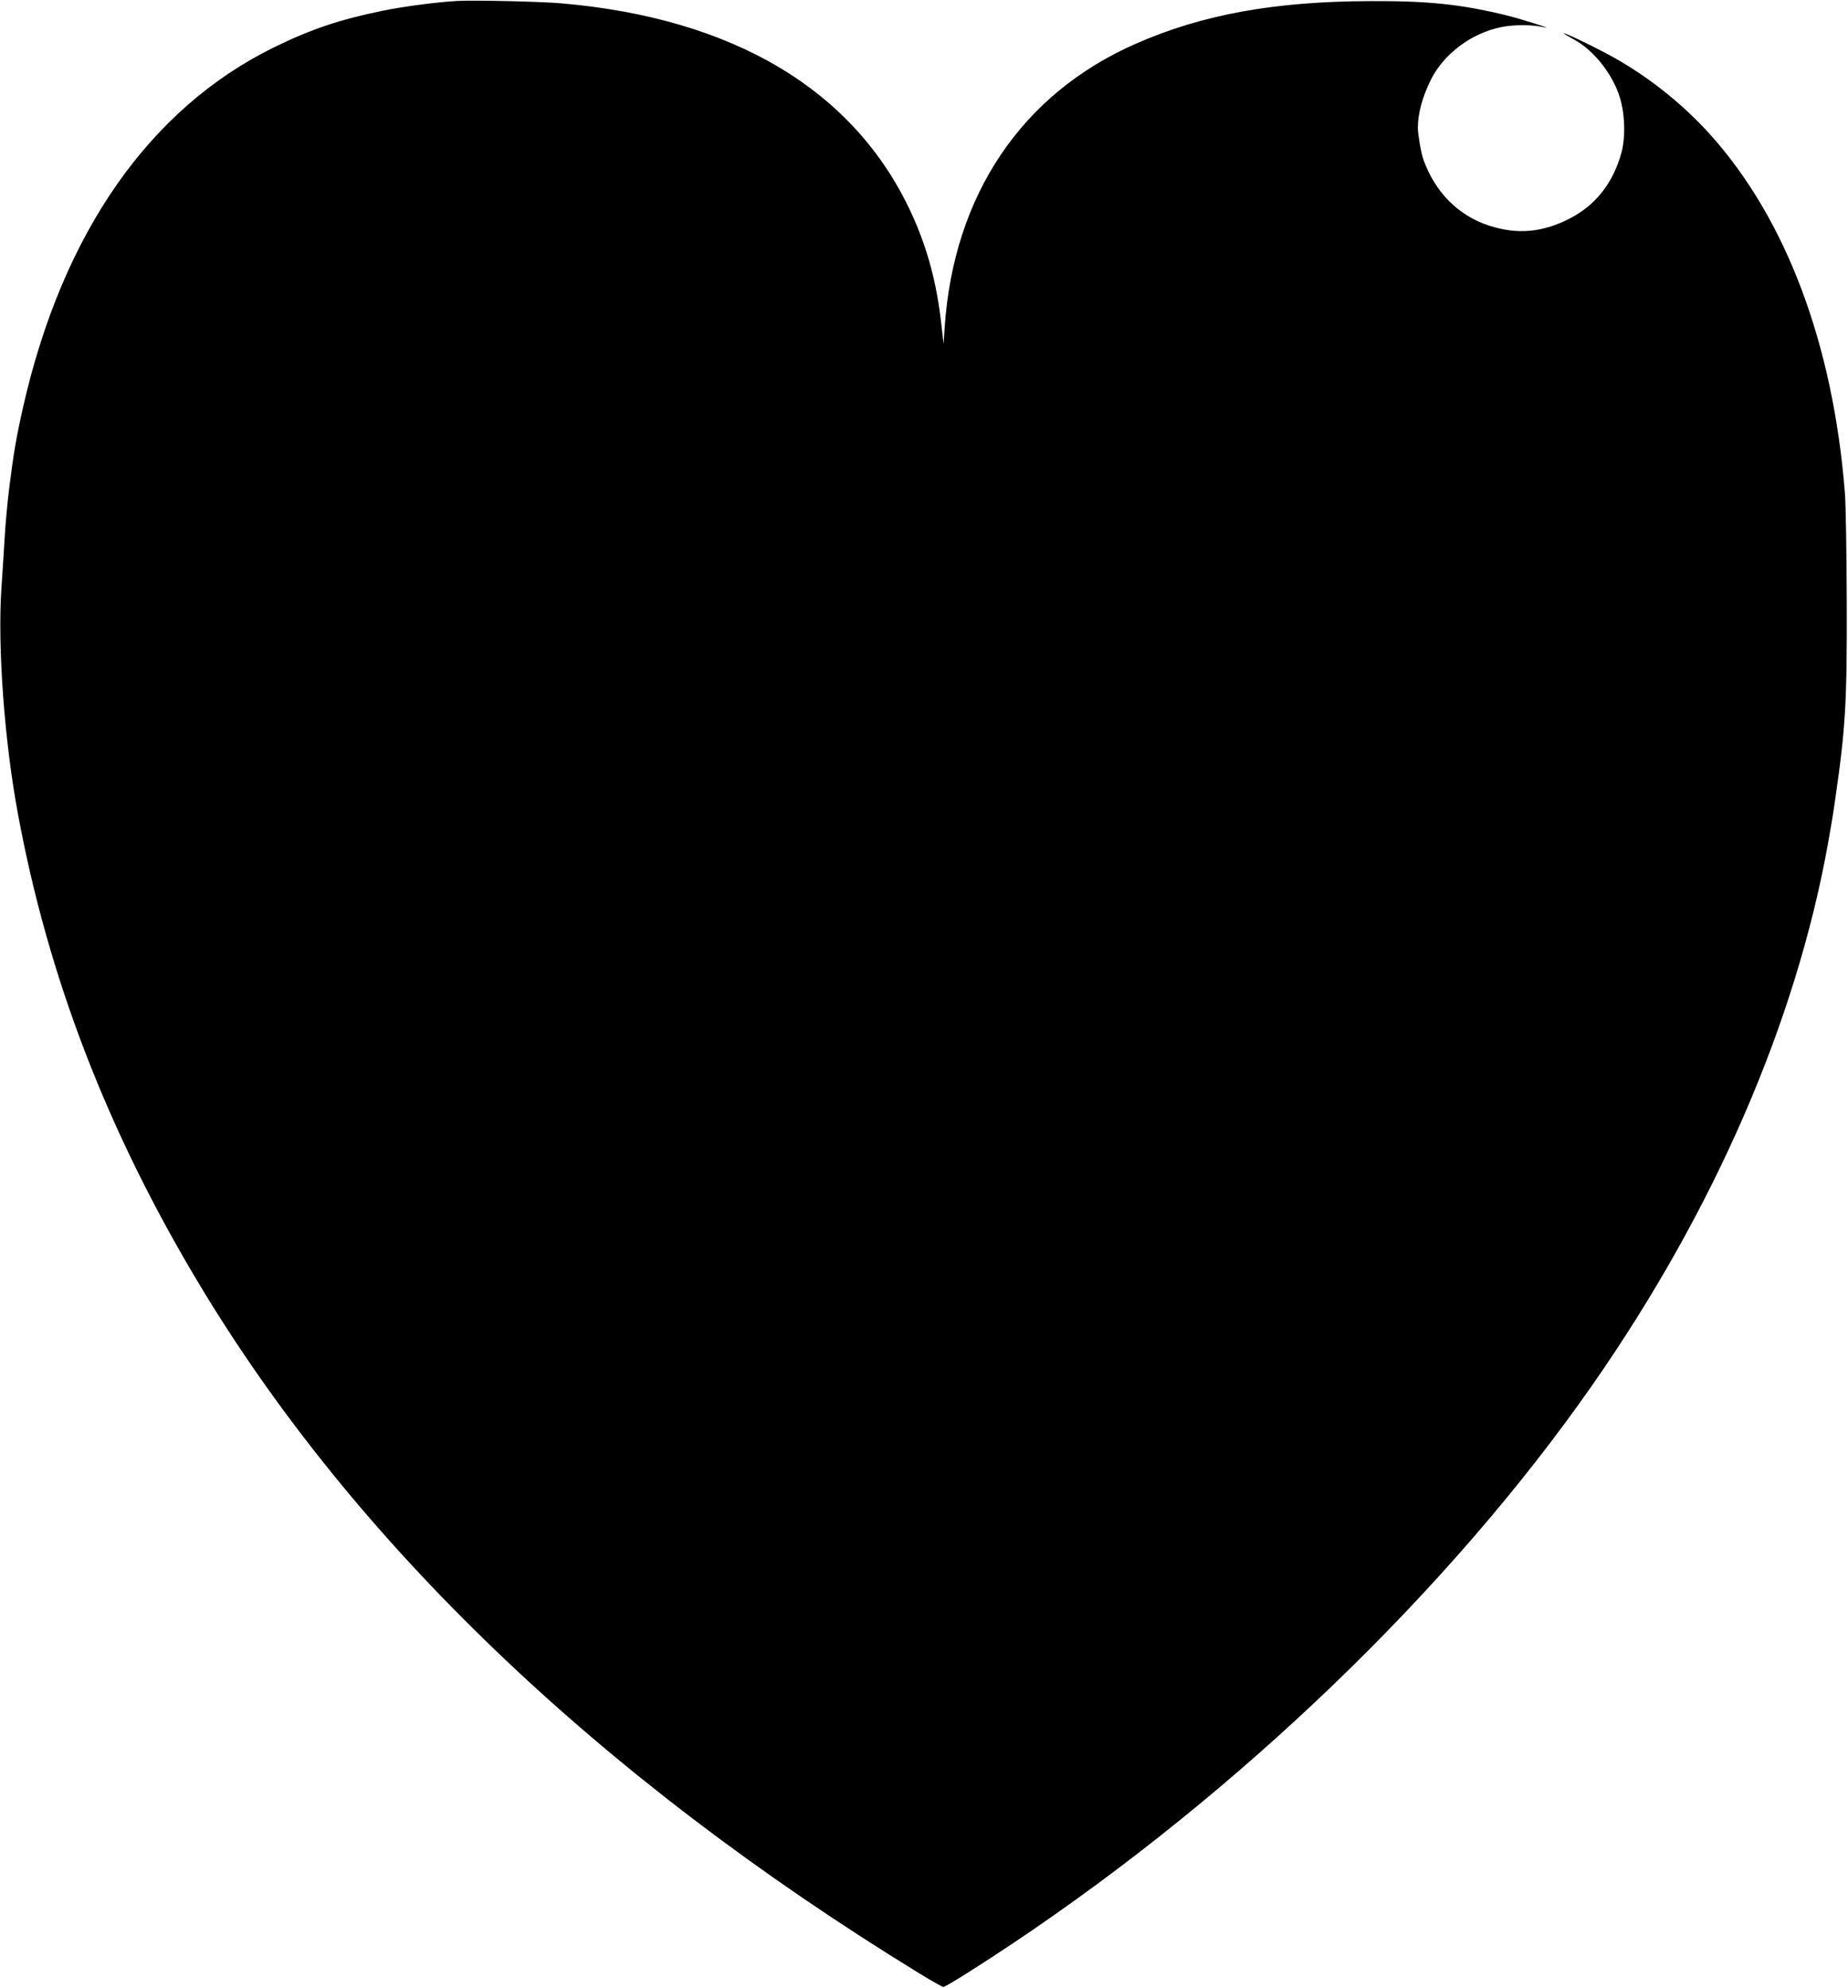  <svg version="1.0" xmlns="http://www.w3.org/2000/svg"
 width="1190pt" height="1280pt" viewBox="0 0 1190 1280"
 preserveAspectRatio="xMidYMid meet"><g transform="translate(0,1280) scale(0.1,-0.1)"
fill="#000000" stroke="none">
<path d="M2945 12794 c-137 -8 -342 -35 -485 -64 -273 -56 -457 -118 -696
-235 -801 -393 -1361 -1195 -1615 -2315 -44 -194 -61 -295 -89 -517 -11 -89
-25 -235 -30 -325 -5 -90 -15 -237 -21 -328 -25 -375 19 -981 107 -1453 195
-1052 574 -2036 1162 -3017 1002 -1672 2576 -3179 4641 -4445 80 -49 150 -88
155 -88 15 0 219 128 441 276 1463 977 2820 2283 3737 3597 785 1125 1311
2334 1519 3488 24 135 31 176 49 302 64 445 74 613 72 1250 -1 311 -6 628 -12
705 -75 955 -376 1760 -864 2305 -190 212 -430 399 -678 529 -121 64 -268 133
-268 126 0 -2 28 -19 61 -37 129 -68 252 -222 299 -373 34 -107 38 -259 11
-358 -54 -197 -168 -341 -339 -427 -173 -87 -332 -101 -512 -43 -199 64 -350
216 -425 428 -14 39 -35 161 -35 202 0 91 29 199 83 308 84 169 262 302 456
341 81 16 199 16 271 -1 79 -18 -135 50 -235 75 -291 72 -509 95 -880 93 -618
-2 -1082 -86 -1510 -274 -735 -322 -1174 -974 -1232 -1826 l-7 -108 -13 115
c-30 278 -92 507 -197 733 -365 787 -1143 1251 -2256 1346 -129 11 -557 21
-665 15z"/>
</g>
</svg>
